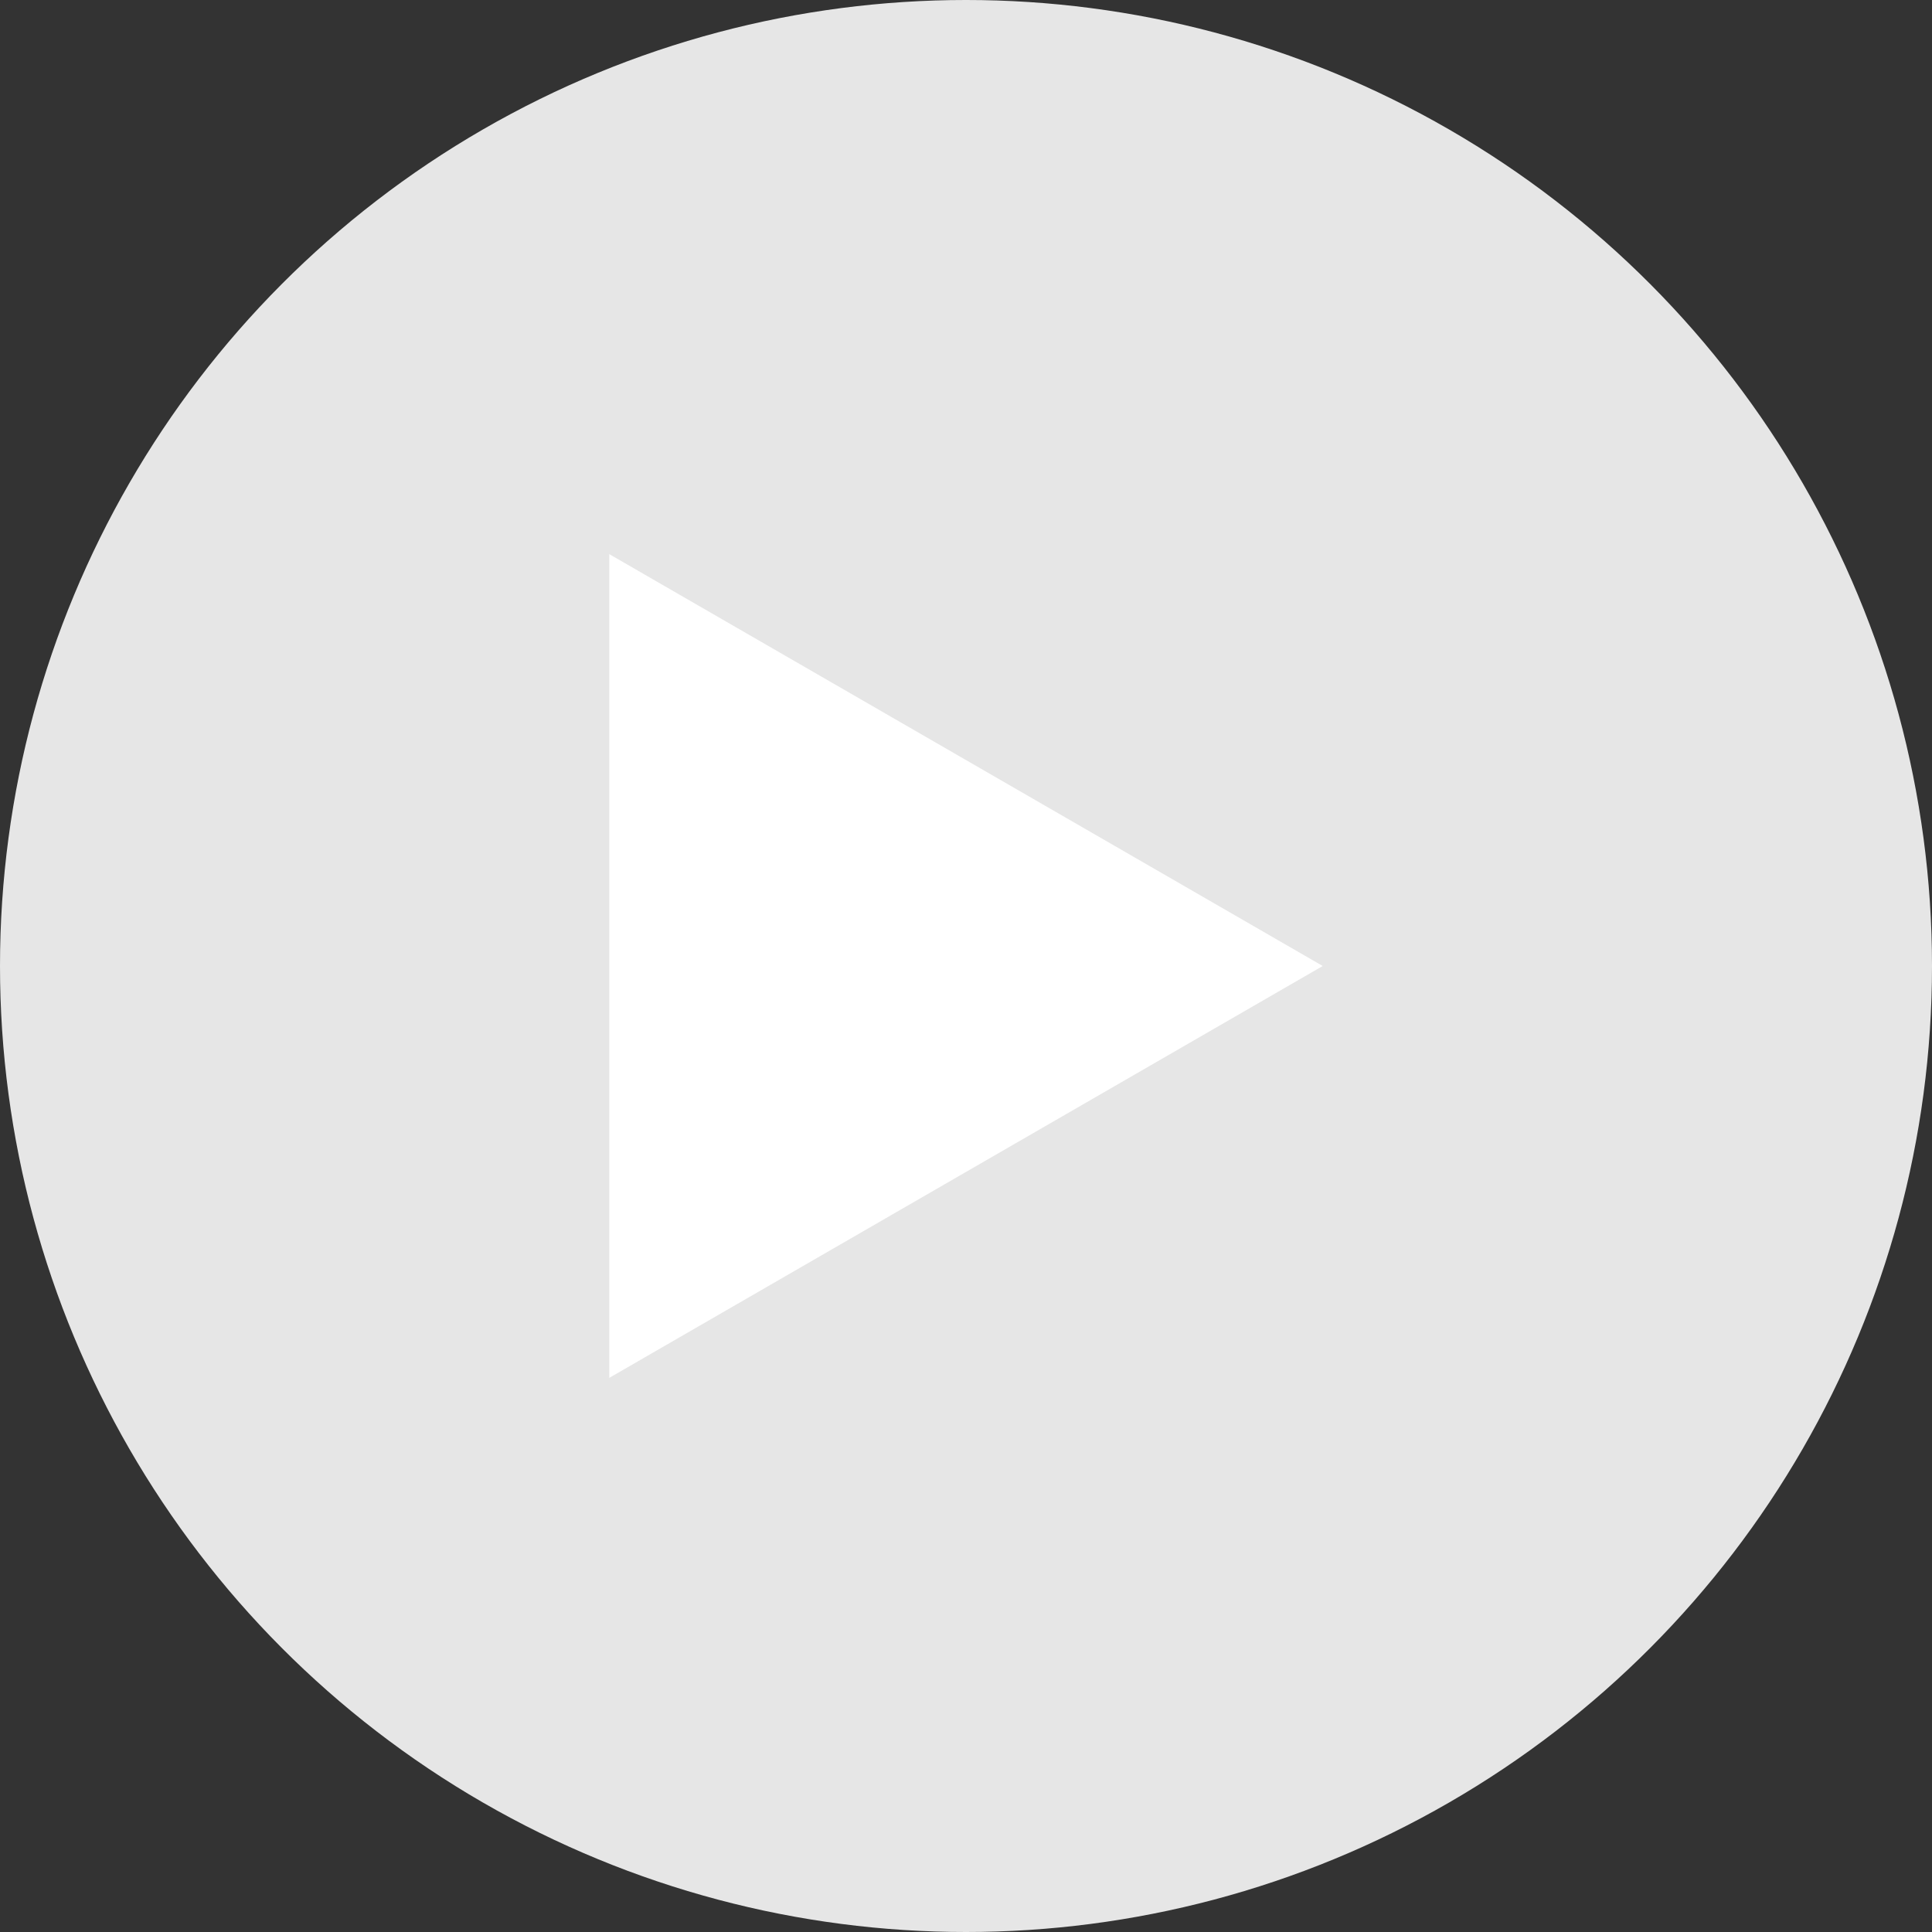 <?xml version="1.0" encoding="UTF-8"?>
<svg id="Capa_2" xmlns="http://www.w3.org/2000/svg" viewBox="0 0 114.22 114.22">
  <rect x="0" y="0" width="114.22" height="114.22" fill="#333333" stroke="none"/>
  <defs>
    <style>
      .cls-1 {
        fill: #fff;
      }

      .cls-2 {
        fill: #e6e6e6;
      }
    </style>
  </defs>
  <g id="diseño_Home">
    <circle class="cls-2" cx="57.11" cy="57.11" r="57.11"/>
    <polygon class="cls-1" points="36.02 81.46 36.02 32.76 78.2 57.11 36.02 81.46"/>
  </g>
</svg>